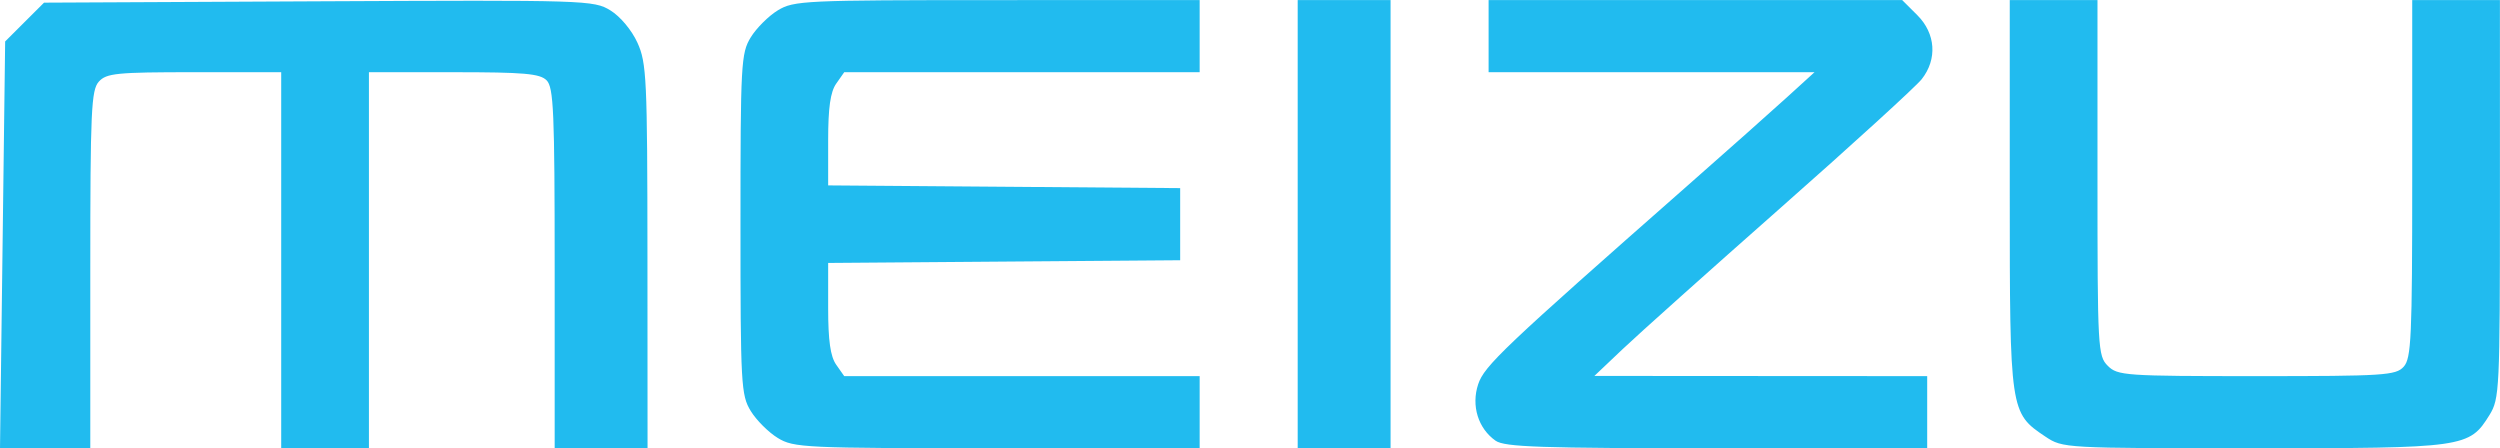 <?xml version="1.0" encoding="UTF-8"?>
<svg xmlns="http://www.w3.org/2000/svg" width="145" height="26" viewBox="0 0 145 26" fill="none">
  <g clip-path="url(#clip0_979_21825)">
    <path d="M0.15 14.202L0.299 2.404L1.426 1.279L2.554 0.154L18.485 0.076C34.045 -2.51354e-06 34.439 0.012 35.406 0.605C35.975 0.954 36.641 1.75 36.971 2.476C37.504 3.648 37.546 4.541 37.552 14.869L37.558 25.999H32.171V15.563C32.171 6.474 32.111 5.066 31.701 4.657C31.312 4.268 30.385 4.188 26.314 4.188H21.398V25.999H16.31V4.187H11.269C6.765 4.187 6.175 4.246 5.733 4.734C5.292 5.22 5.237 6.419 5.237 15.64V25.999H2.619L0 26L0.15 14.202ZM45.112 25.403C44.576 25.077 43.869 24.371 43.542 23.836C42.98 22.916 42.948 22.315 42.948 13.002C42.948 3.689 42.98 3.088 43.542 2.168C43.869 1.633 44.576 0.927 45.112 0.601C46.041 0.035 46.641 0.007 57.834 0.006L69.58 0.005V4.188H48.965L48.499 4.852C48.163 5.33 48.033 6.248 48.033 8.135V10.753L58.241 10.832L68.45 10.911V15.094L58.241 15.172L48.033 15.251V17.869C48.033 19.756 48.163 20.674 48.499 21.152L48.965 21.816H69.58V25.999L57.834 25.998C46.641 25.997 46.041 25.969 45.112 25.403ZM75.266 13.002V0.005H80.653V25.999H75.266V13.002ZM86.746 25.563C85.733 24.854 85.322 23.53 85.733 22.29C86.087 21.218 87.199 20.163 97.845 10.794C100.158 8.759 102.769 6.439 103.646 5.64L105.242 4.188H86.339V0.005H110.327L111.202 0.878C112.271 1.945 112.373 3.432 111.458 4.594C111.118 5.025 107.448 8.372 103.303 12.029C99.159 15.687 95.026 19.382 94.121 20.242L92.474 21.804L102.126 21.81L111.777 21.816V25.999H99.574C89.359 25.999 87.269 25.928 86.746 25.563ZM118.63 25.321C116.58 23.953 116.567 23.863 116.566 11.284V0.005H121.654V10.313C121.654 20.223 121.676 20.644 122.252 21.218C122.821 21.786 123.25 21.816 130.884 21.816C138.288 21.816 138.957 21.773 139.414 21.27C139.854 20.783 139.909 19.584 139.909 10.364V0.005H144.996V11.548C144.996 22.599 144.971 23.132 144.393 24.065C143.217 25.965 142.975 25.999 130.705 25.999C119.707 25.999 119.641 25.996 118.63 25.321L118.63 25.321Z" fill="#21BBEF"></path>
  </g>
  <defs>
    <clipPath id="clip0_979_21825">
      <rect width="145" height="26" fill="white"></rect>
    </clipPath>
  </defs>
</svg>
